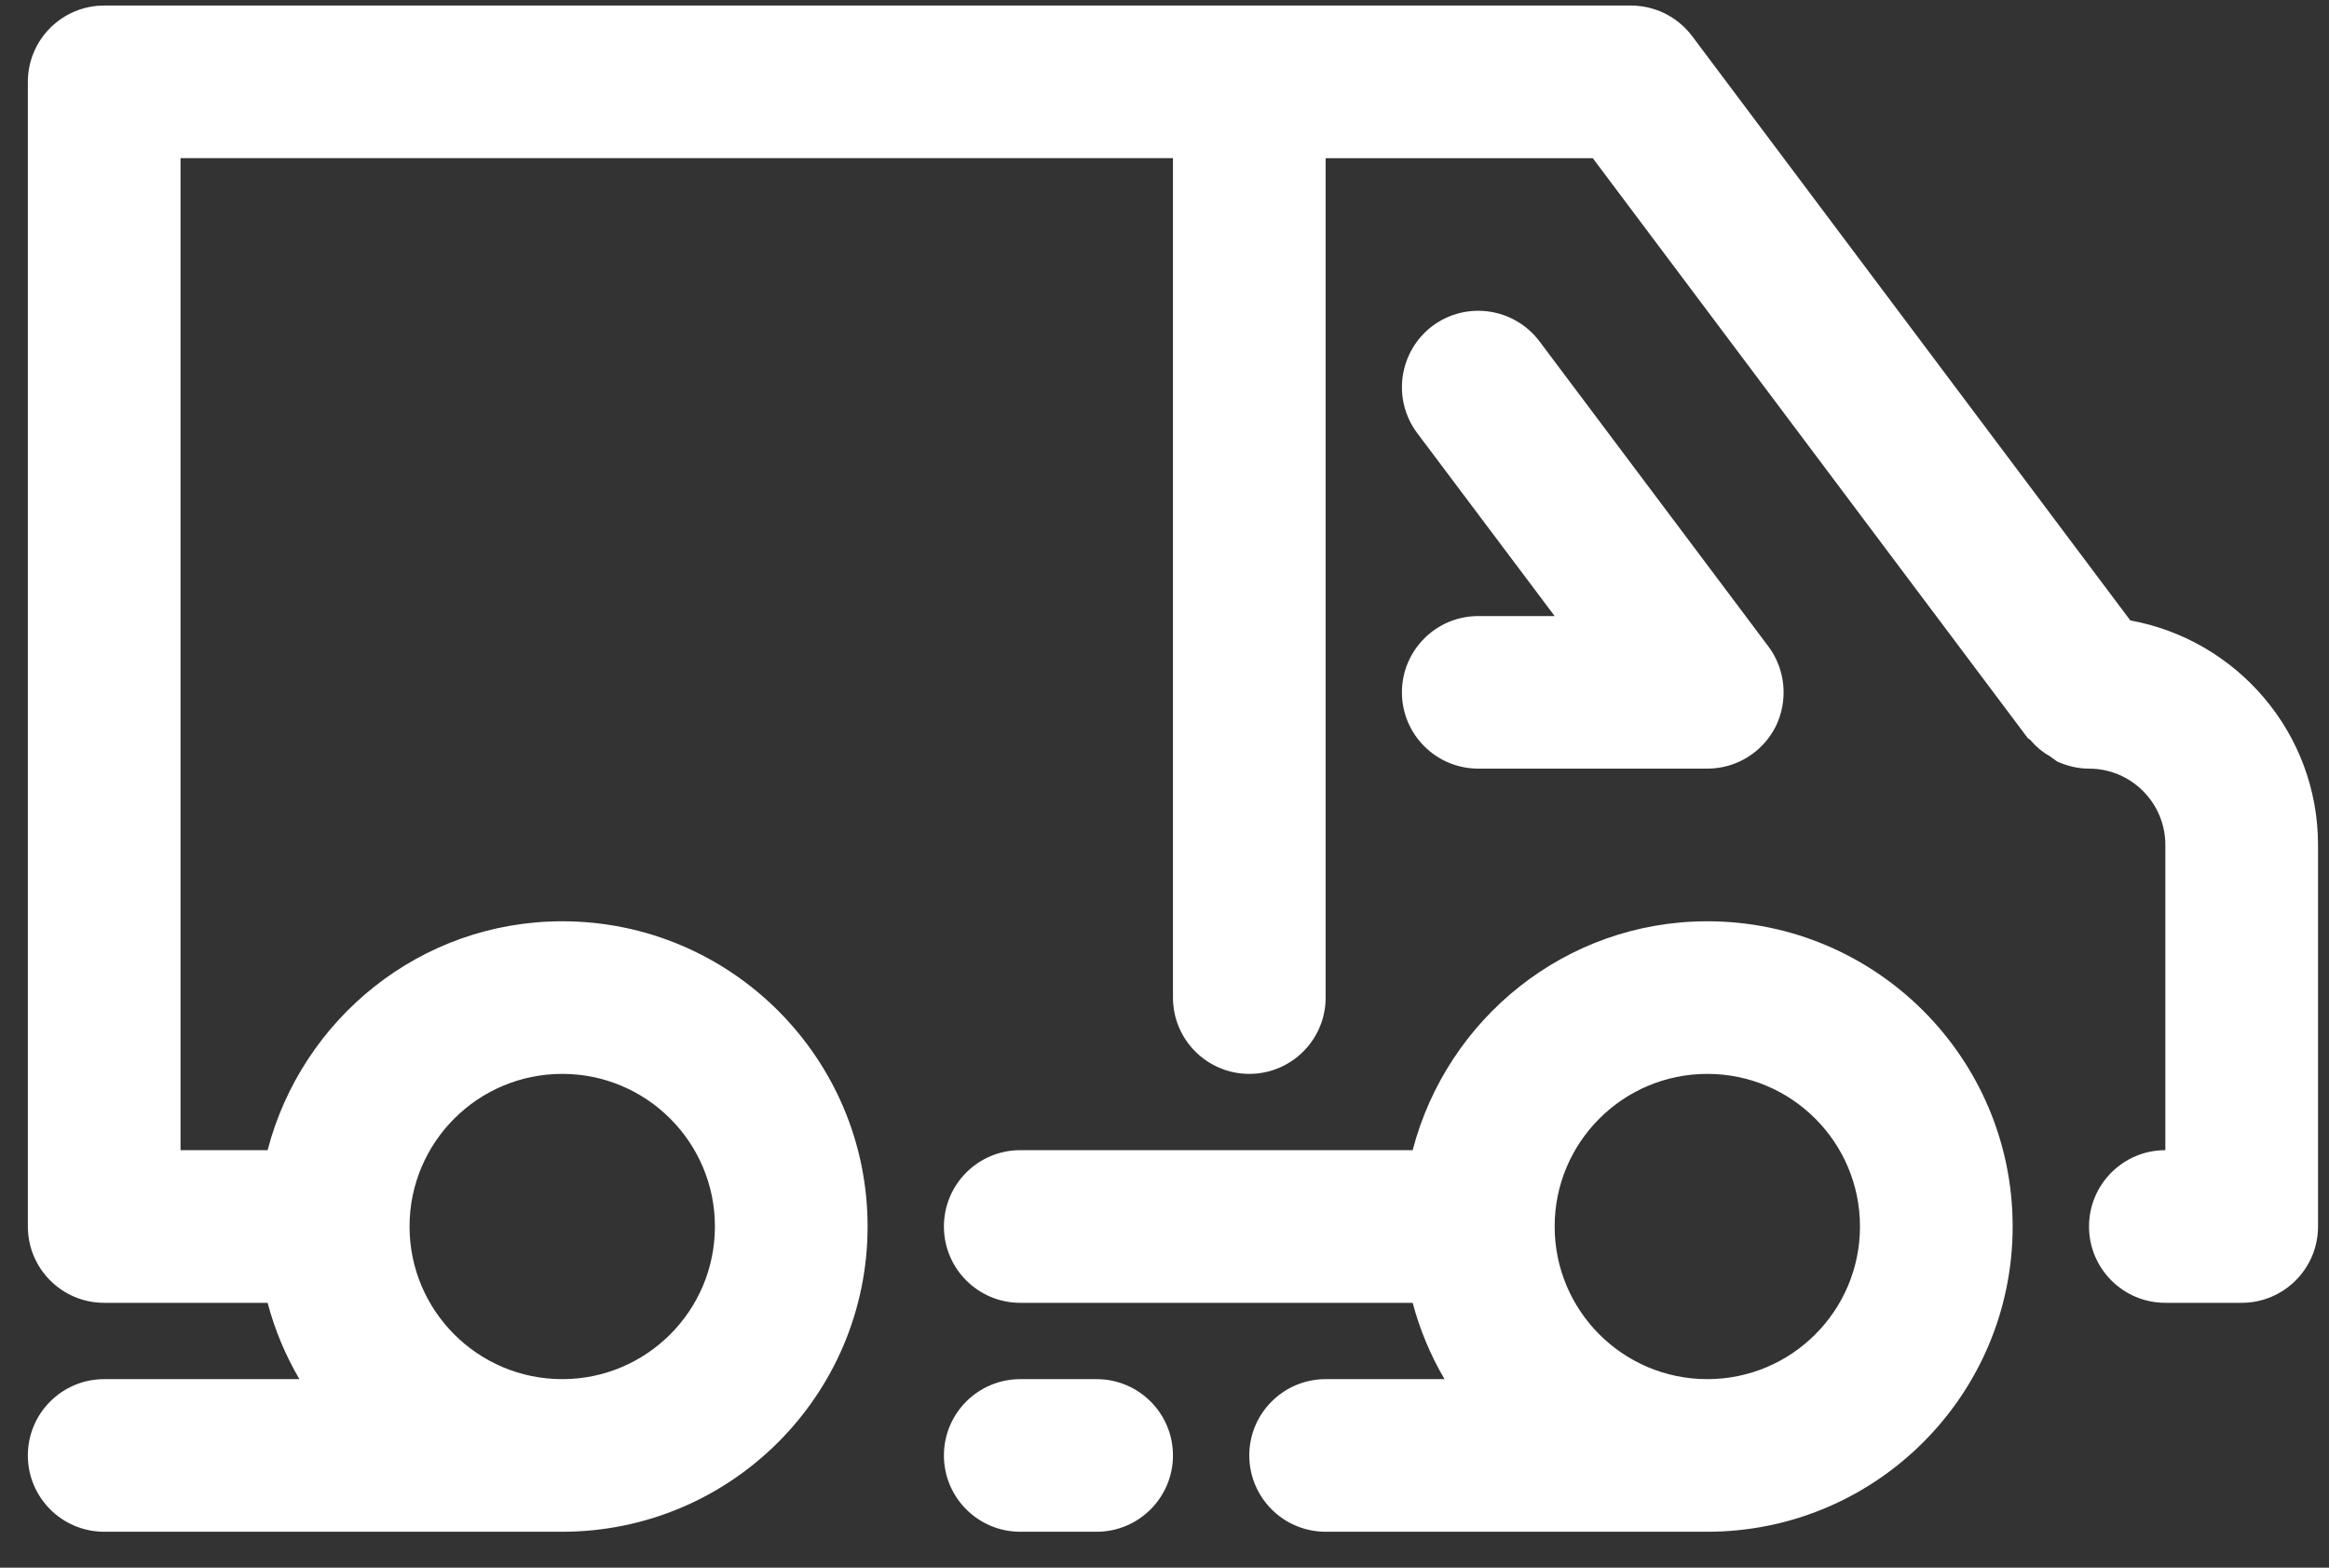 <svg width="52" height="35" viewBox="0 0 52 35" fill="none" xmlns="http://www.w3.org/2000/svg">
<rect x="0" y="0" width="52" height="35" fill="#333333" stroke="none"/>
<path d="M31.301 15.457C31.301 16.397 32.065 17.16 33.006 17.16H38.12C38.768 17.16 39.353 16.797 39.646 16.22C39.93 15.643 39.869 14.951 39.487 14.437L34.374 7.623C33.806 6.868 32.74 6.716 31.986 7.275C31.231 7.843 31.079 8.909 31.637 9.662L34.711 13.754H33.006C32.065 13.754 31.301 14.517 31.301 15.457ZM38.12 20.568C34.95 20.568 32.304 22.75 31.541 25.678H22.78C21.838 25.678 21.075 26.442 21.075 27.382C21.075 28.323 21.838 29.086 22.78 29.086H31.541C31.702 29.691 31.94 30.259 32.252 30.79H29.598C28.657 30.79 27.893 31.553 27.893 32.493C27.893 33.434 28.657 34.197 29.598 34.197H38.12C41.883 34.197 44.937 31.144 44.937 27.382C44.937 23.621 41.883 20.568 38.12 20.568ZM38.12 30.79C36.237 30.79 34.711 29.264 34.711 27.382C34.711 25.501 36.237 23.975 38.12 23.975C40.001 23.975 41.528 25.501 41.528 27.382C41.528 29.264 40.001 30.79 38.12 30.79ZM12.553 20.568C9.383 20.568 6.738 22.75 5.975 25.678H4.031V3.531H4.726H5.735H24.484H26.189V22.271C26.189 23.212 26.952 23.975 27.893 23.975C28.834 23.975 29.598 23.212 29.598 22.271V3.532H35.563L45.273 16.477C45.301 16.504 45.338 16.513 45.355 16.547C45.469 16.681 45.611 16.797 45.771 16.885C45.825 16.922 45.878 16.965 45.932 17.002C46.153 17.099 46.385 17.16 46.642 17.16C47.583 17.16 48.346 17.923 48.346 18.864V25.678C47.405 25.678 46.642 26.442 46.642 27.382C46.642 28.323 47.405 29.086 48.346 29.086H50.051C50.991 29.086 51.755 28.323 51.755 27.382V18.864C51.755 16.361 49.944 14.285 47.564 13.851L37.783 0.809C37.453 0.371 36.947 0.124 36.415 0.124H32.912H29.598H27.893H24.484H5.735H4.726H2.326C1.385 0.124 0.622 0.887 0.622 1.827V27.382C0.622 28.323 1.385 29.086 2.326 29.086H5.975C6.135 29.691 6.374 30.259 6.685 30.79H2.326C1.385 30.79 0.622 31.553 0.622 32.493C0.622 33.434 1.385 34.197 2.326 34.197H12.553C16.316 34.197 19.371 31.144 19.371 27.382C19.371 23.621 16.316 20.568 12.553 20.568ZM12.553 30.79C10.671 30.79 9.144 29.264 9.144 27.382C9.144 25.501 10.671 23.975 12.553 23.975C14.435 23.975 15.962 25.501 15.962 27.382C15.962 29.264 14.435 30.79 12.553 30.79ZM24.484 30.79H22.78C21.838 30.79 21.075 31.553 21.075 32.493C21.075 33.434 21.838 34.197 22.78 34.197H24.484C25.425 34.197 26.189 33.434 26.189 32.493C26.189 31.553 25.425 30.79 24.484 30.79Z" fill="white"/>
</svg>
